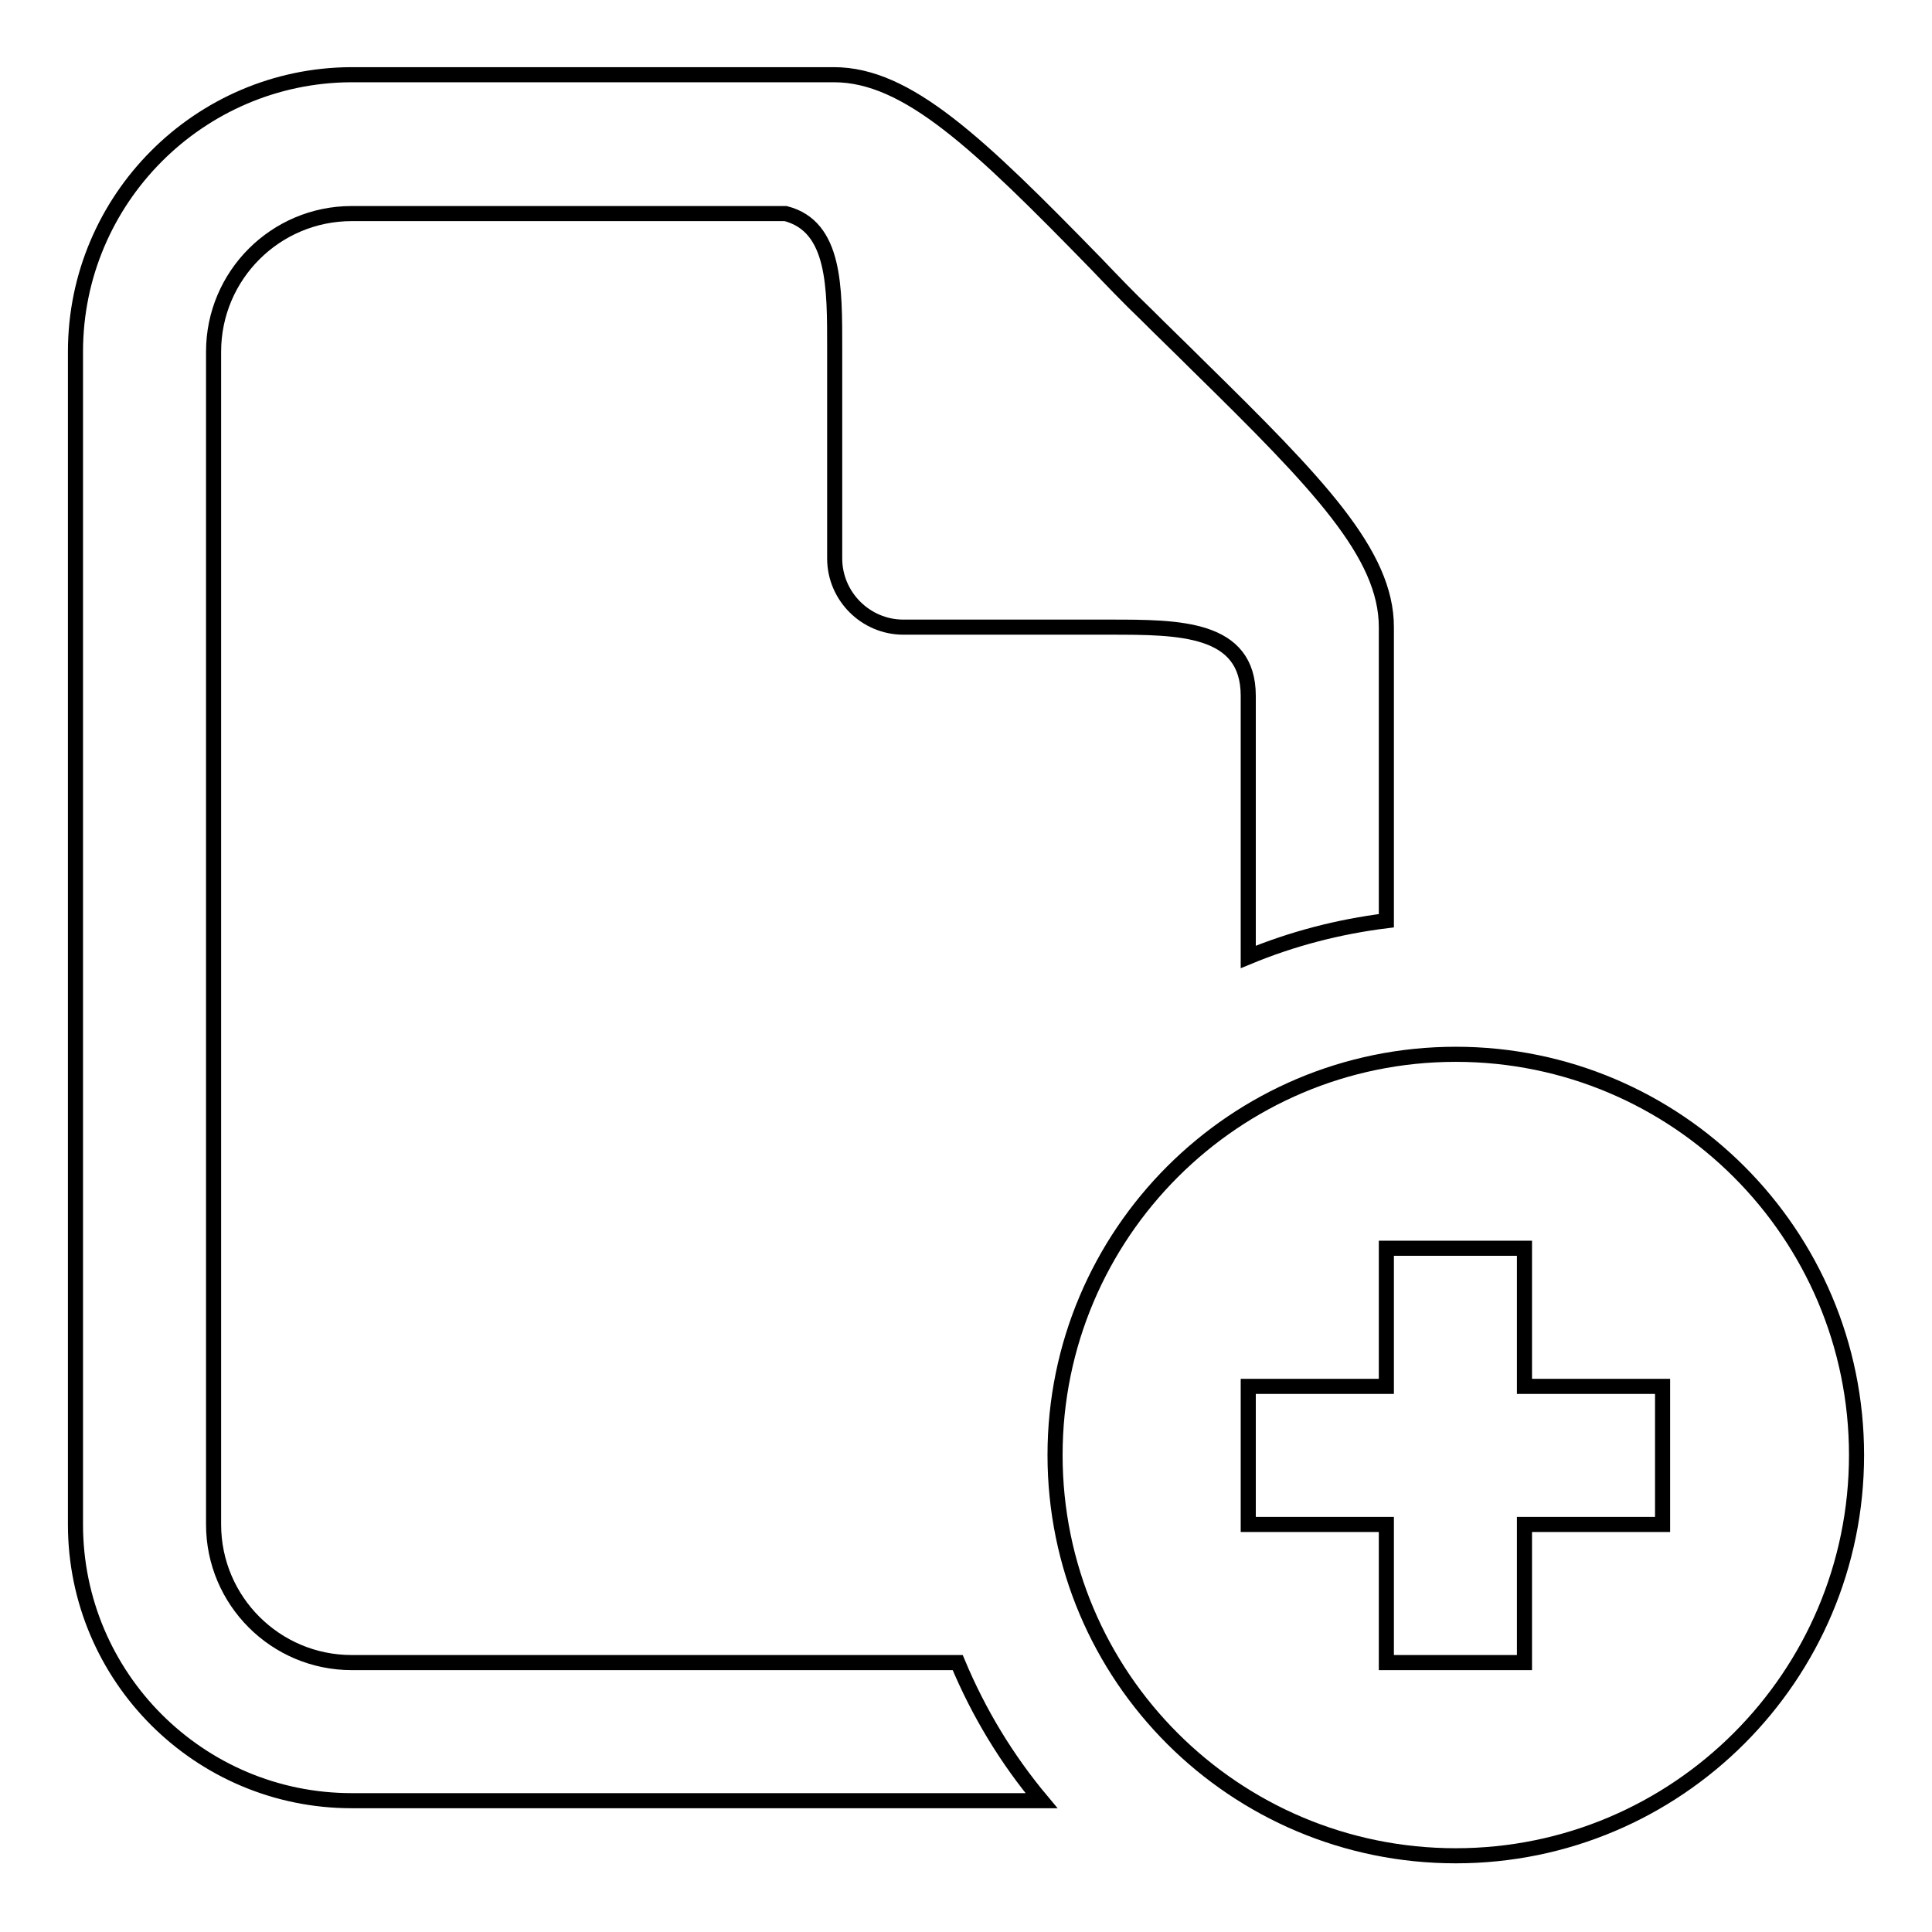 <?xml version="1.0" encoding="utf-8"?>
<!-- Svg Vector Icons : http://www.onlinewebfonts.com/icon -->
<!DOCTYPE svg PUBLIC "-//W3C//DTD SVG 1.1//EN" "http://www.w3.org/Graphics/SVG/1.1/DTD/svg11.dtd">
<svg version="1.1" xmlns="http://www.w3.org/2000/svg" xmlns:xlink="http://www.w3.org/1999/xlink" x="0px" y="0px" viewBox="0 0 256 256" enable-background="new 0 0 256 256" xml:space="preserve">
<g> <path stroke-width="2" fill-opacity="0" stroke="#000000"  d="M46.6,220.3c-10.1,0-18.3-8.2-18.3-18.3V46.6c0-10.1,8.2-18.3,18.3-18.3l57.5,0c6.6,1.7,6.5,9.8,6.5,17.9 V74c0,5,4.1,9.1,9.1,9.1h27.4c9.1,0,18.3,0,18.3,9.1v34.6c5.8-2.4,11.9-4,18.3-4.8V83.1c0-9.7-9-19-25-34.7 c-2.2-2.2-4.5-4.4-6.8-6.7c-2.3-2.2-4.5-4.5-6.7-6.8c-15.6-16-25-25-34.7-25h-64C26.4,10,10,26.4,10,46.6V202 c0,20.2,16.4,36.6,36.6,36.6H138c-4.6-5.5-8.3-11.6-11.1-18.3H46.6L46.6,220.3z M192.9,139.7c-29.3,0-53.1,23.8-53.1,53.1 c0,29.4,23.8,53.1,53.1,53.1c29.3,0,53.1-23.8,53.1-53.1C246,163.5,222.2,139.7,192.9,139.7z M220.3,202H202v18.3h-18.3V202h-18.3 v-18.3h18.3v-18.3H202v18.3h18.3V202z"/></g>
</svg>